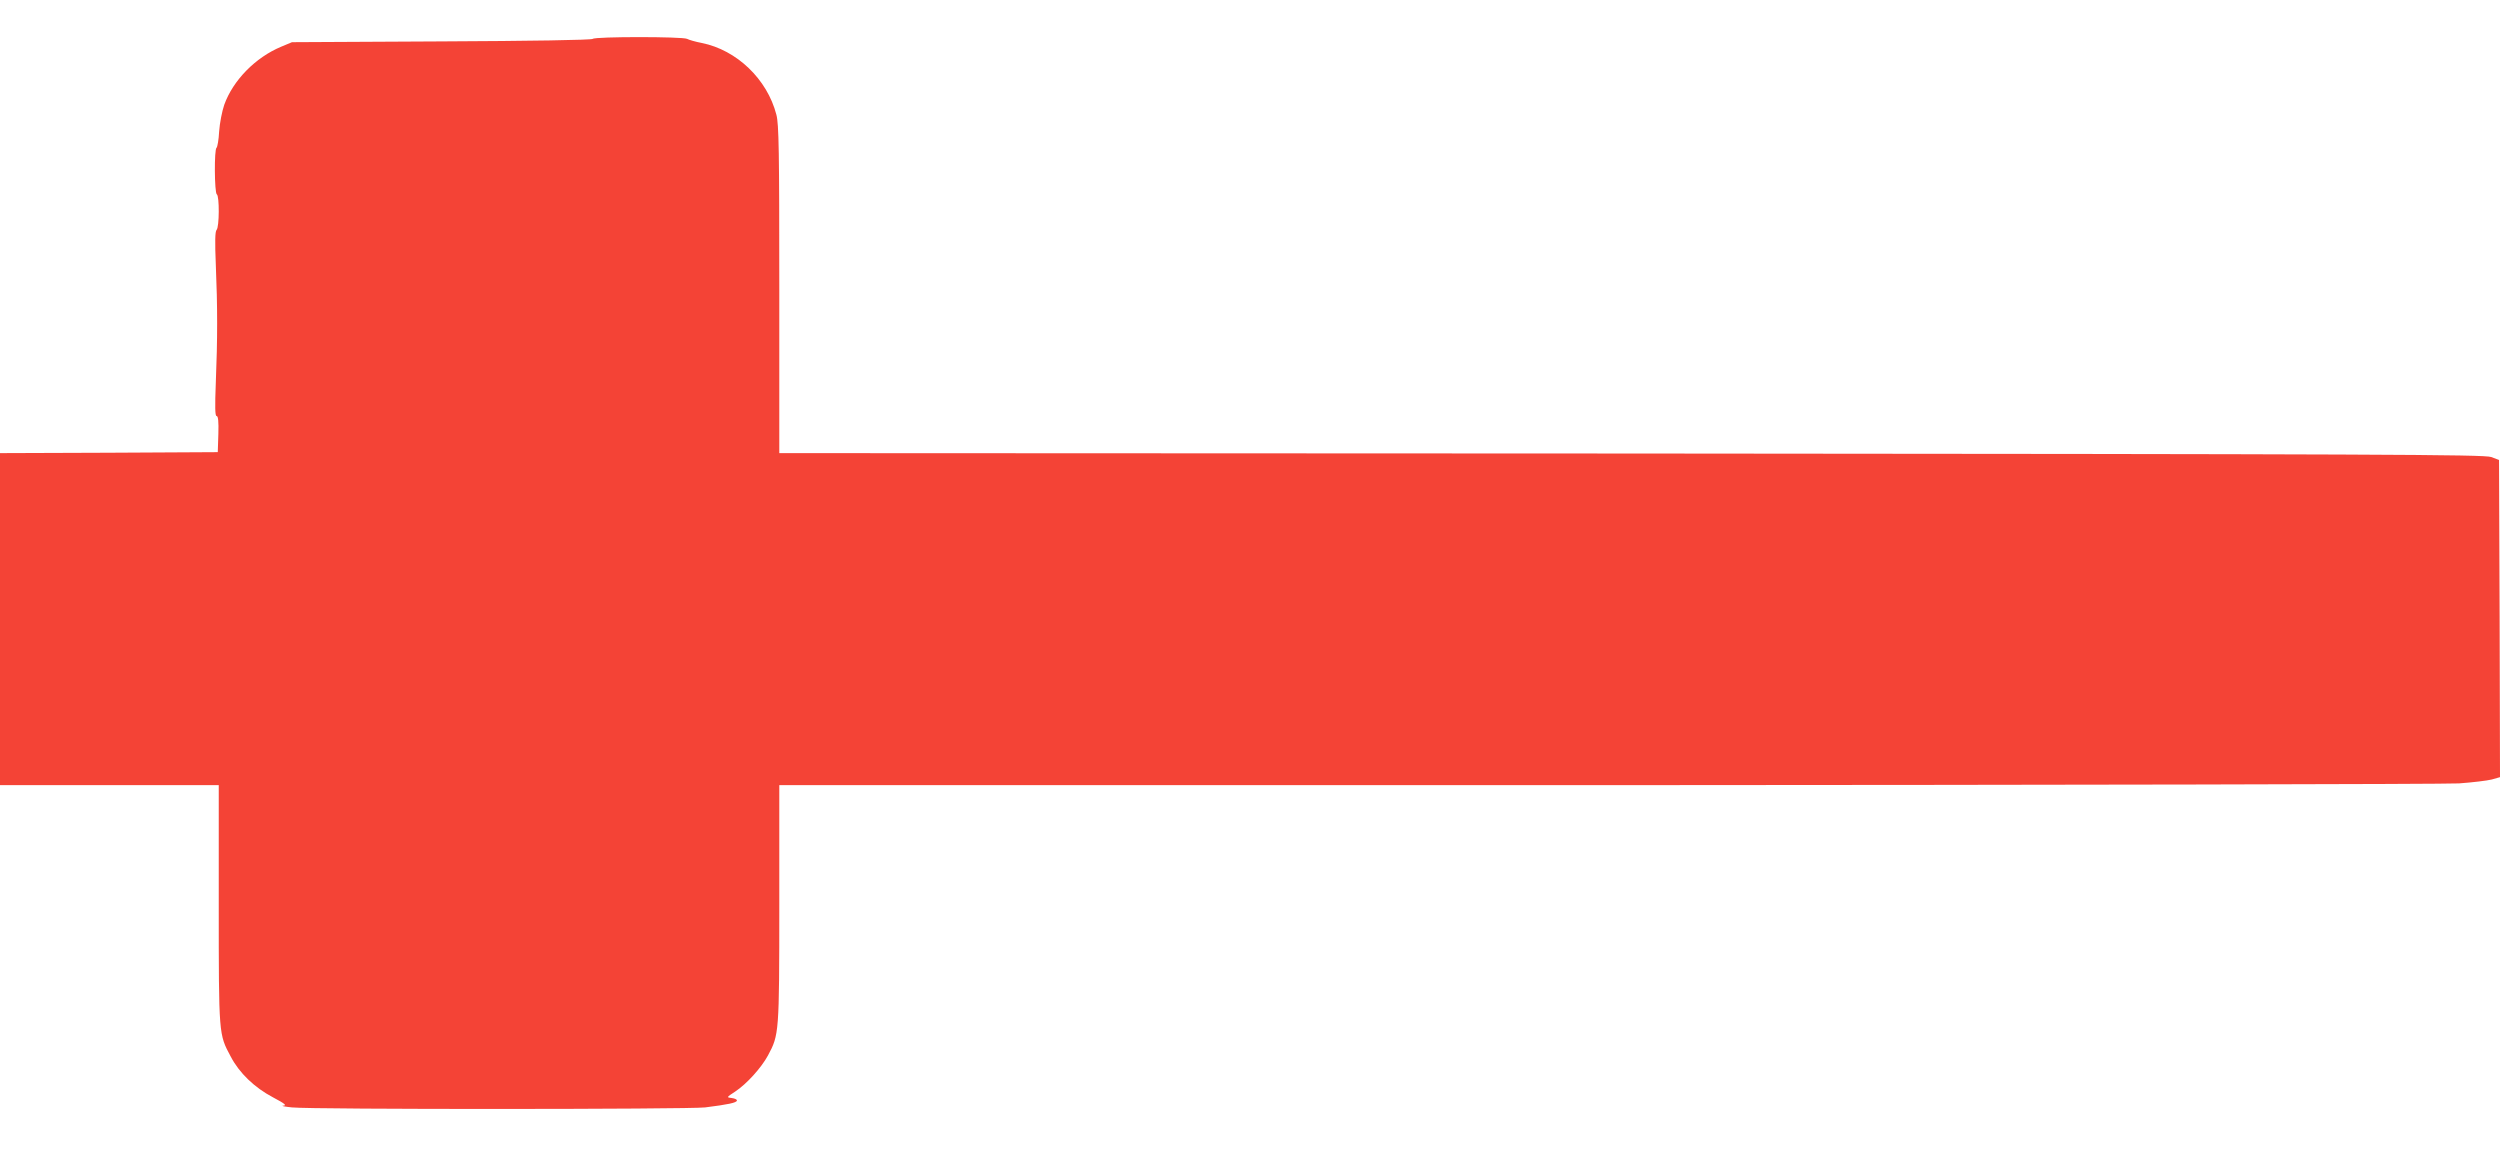 <?xml version="1.0" standalone="no"?>
<!DOCTYPE svg PUBLIC "-//W3C//DTD SVG 20010904//EN"
 "http://www.w3.org/TR/2001/REC-SVG-20010904/DTD/svg10.dtd">
<svg version="1.0" xmlns="http://www.w3.org/2000/svg"
 width="1280pt" height="593pt" viewBox="0 0 1280 593"
 preserveAspectRatio="xMidYMid meet">
<g transform="translate(0,593) scale(0.1,-0.1)"
fill="#f44336" stroke="none">
<path d="M3035 5731 c-6 -6 -321 -11 -775 -13 l-765 -4 -55 -23 c-132 -55
-247 -172 -292 -298 -11 -32 -23 -93 -26 -136 -2 -42 -9 -80 -13 -83 -13 -7
-11 -231 1 -239 14 -8 13 -168 -1 -182 -8 -8 -9 -61 -4 -180 9 -212 9 -381 0
-600 -5 -127 -4 -173 4 -173 8 0 11 -28 9 -92 l-3 -93 -557 -3 -558 -2 0 -850
0 -850 560 0 560 0 0 -612 c0 -671 0 -663 61 -777 44 -85 123 -160 216 -209
62 -33 73 -42 53 -43 -14 -1 7 -5 45 -9 106 -11 2028 -10 2115 0 119 15 161
24 163 35 1 6 -11 11 -26 13 -28 3 -28 4 17 33 59 39 134 122 168 185 57 106
58 114 58 776 l0 608 4238 0 c2330 1 4293 5 4362 9 69 5 144 14 168 20 l42 12
-2 812 -3 812 -40 15 c-35 13 -548 15 -4402 18 l-4363 2 0 838 c0 710 -2 847
-15 895 -47 182 -203 331 -382 367 -32 6 -66 16 -75 21 -23 12 -471 12 -483 0z"/>
</g>
</svg>

